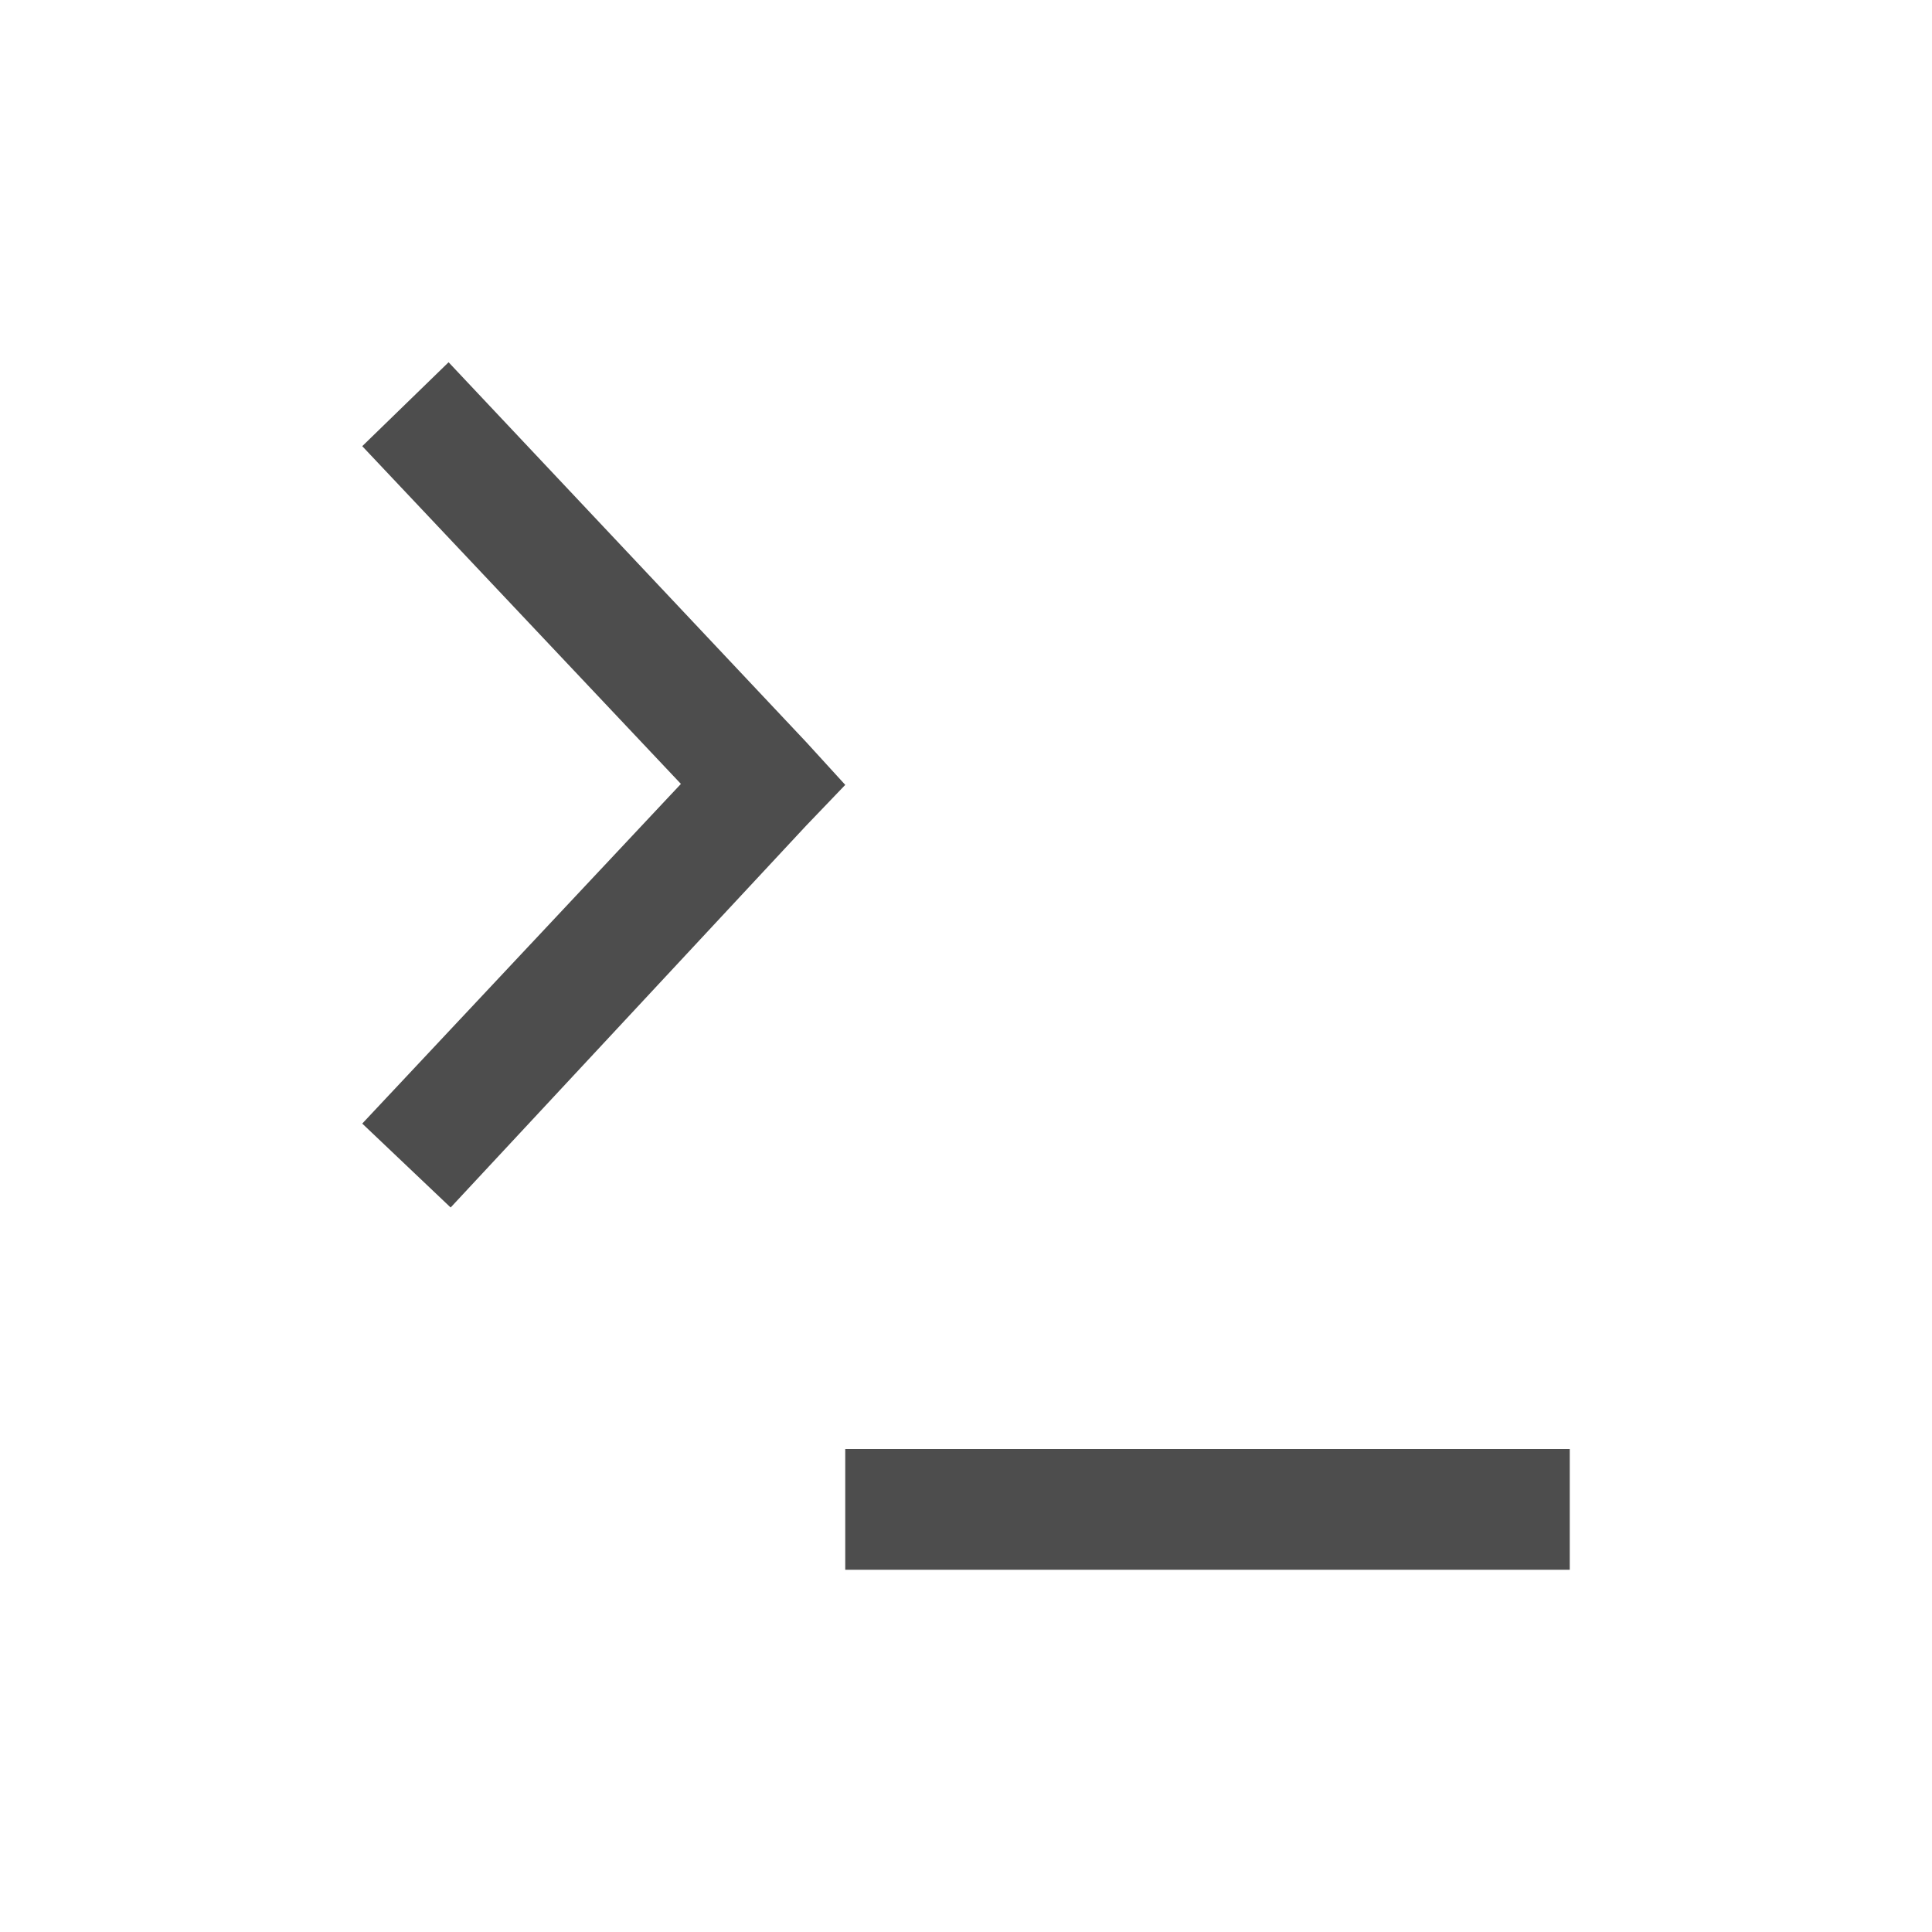 <svg xmlns="http://www.w3.org/2000/svg" viewBox="0 0 16 16">
 <path 
     style="fill:#4d4d4d" 
     d="M 3.715 3 L 3 3.695 L 5.639 6.492 L 3 9.305 L 3.732 10 L 6.676 6.838 L 7 6.5 L 6.676 6.145 L 3.715 3 z M 7 12 L 7 13 L 13 13 L 13 12 L 7 12 z "
     />
 </svg>

